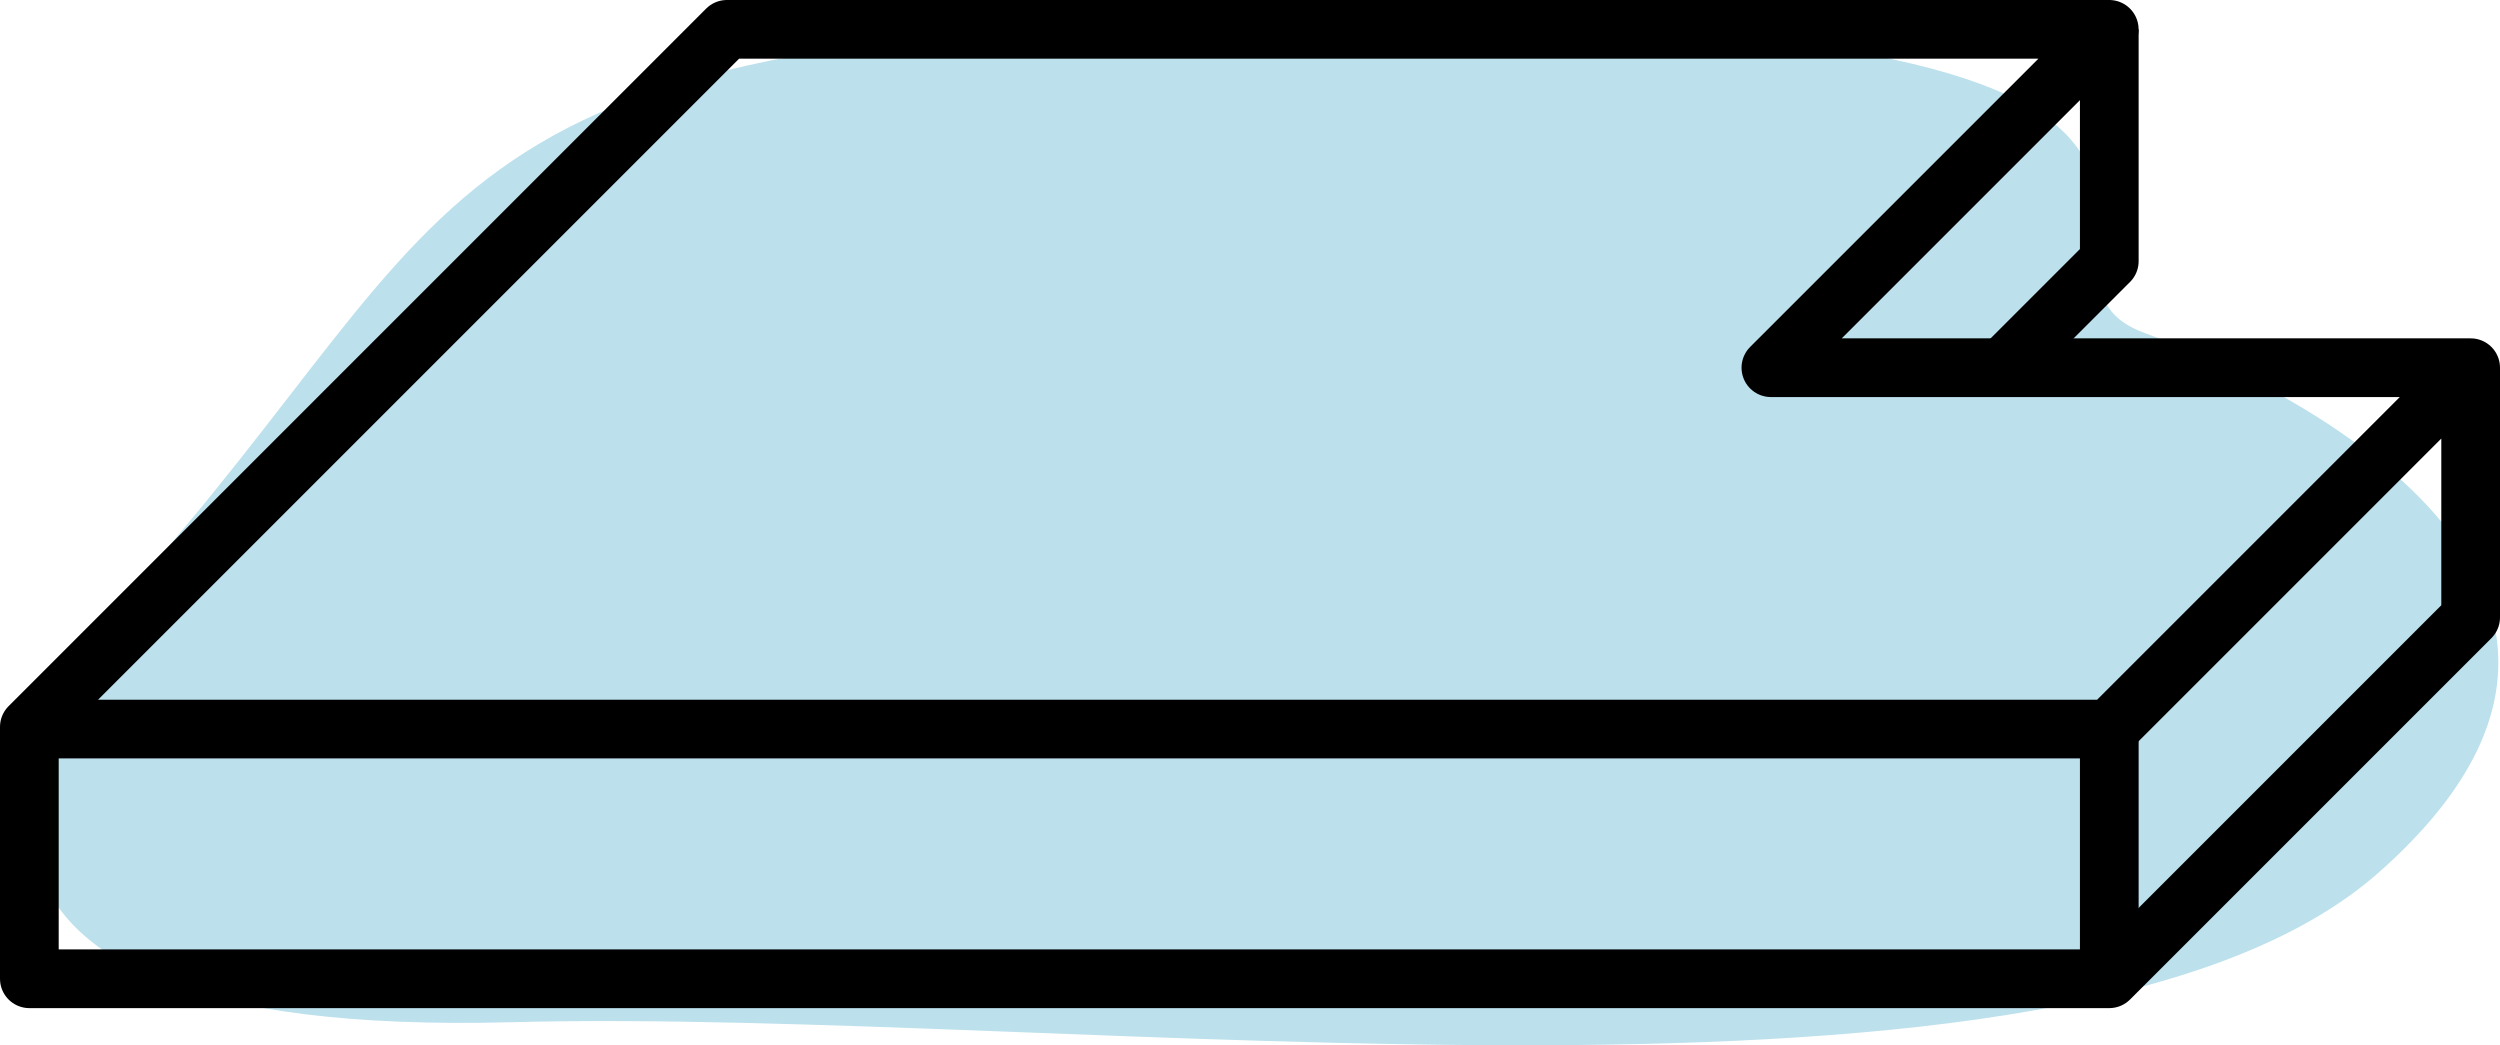 <svg xmlns="http://www.w3.org/2000/svg" width="170.365" height="71.234" viewBox="0 0 170.365 71.234">
  <g id="Group_248" data-name="Group 248" transform="translate(-350.544 -280.051)">
    <path id="Path_505" data-name="Path 505" d="M445.749,281.463c68.287.481,39.384,17.11,51.006,21.306s37.125,18.078,15.818,36.8-88.656,9.129-127.165,10.142c-44.026,1.159-34.2-19.9-24.293-31.352C383.909,291.994,379.861,281,445.749,281.463Z" fill="#bce0ec"/>
    <line id="Line_65" data-name="Line 65" y2="16.796" transform="translate(494.283 329.22)" fill="none" stroke="#000" stroke-linejoin="round" stroke-width="4"/>
    <path id="Path_543" data-name="Path 543" d="M353.662,329.734H494.283l24.626-24.626v17.016L494.283,346.75H352.544V329.587l47.536-47.536h94.2l-23.057,23.057h47.683" fill="none" stroke="#000" stroke-linejoin="round" stroke-width="4"/>
    <path id="Path_544" data-name="Path 544" d="M494.283,282.051v15.8L487,305.132" fill="none" stroke="#000" stroke-linejoin="round" stroke-width="4"/>
  </g>
</svg>
